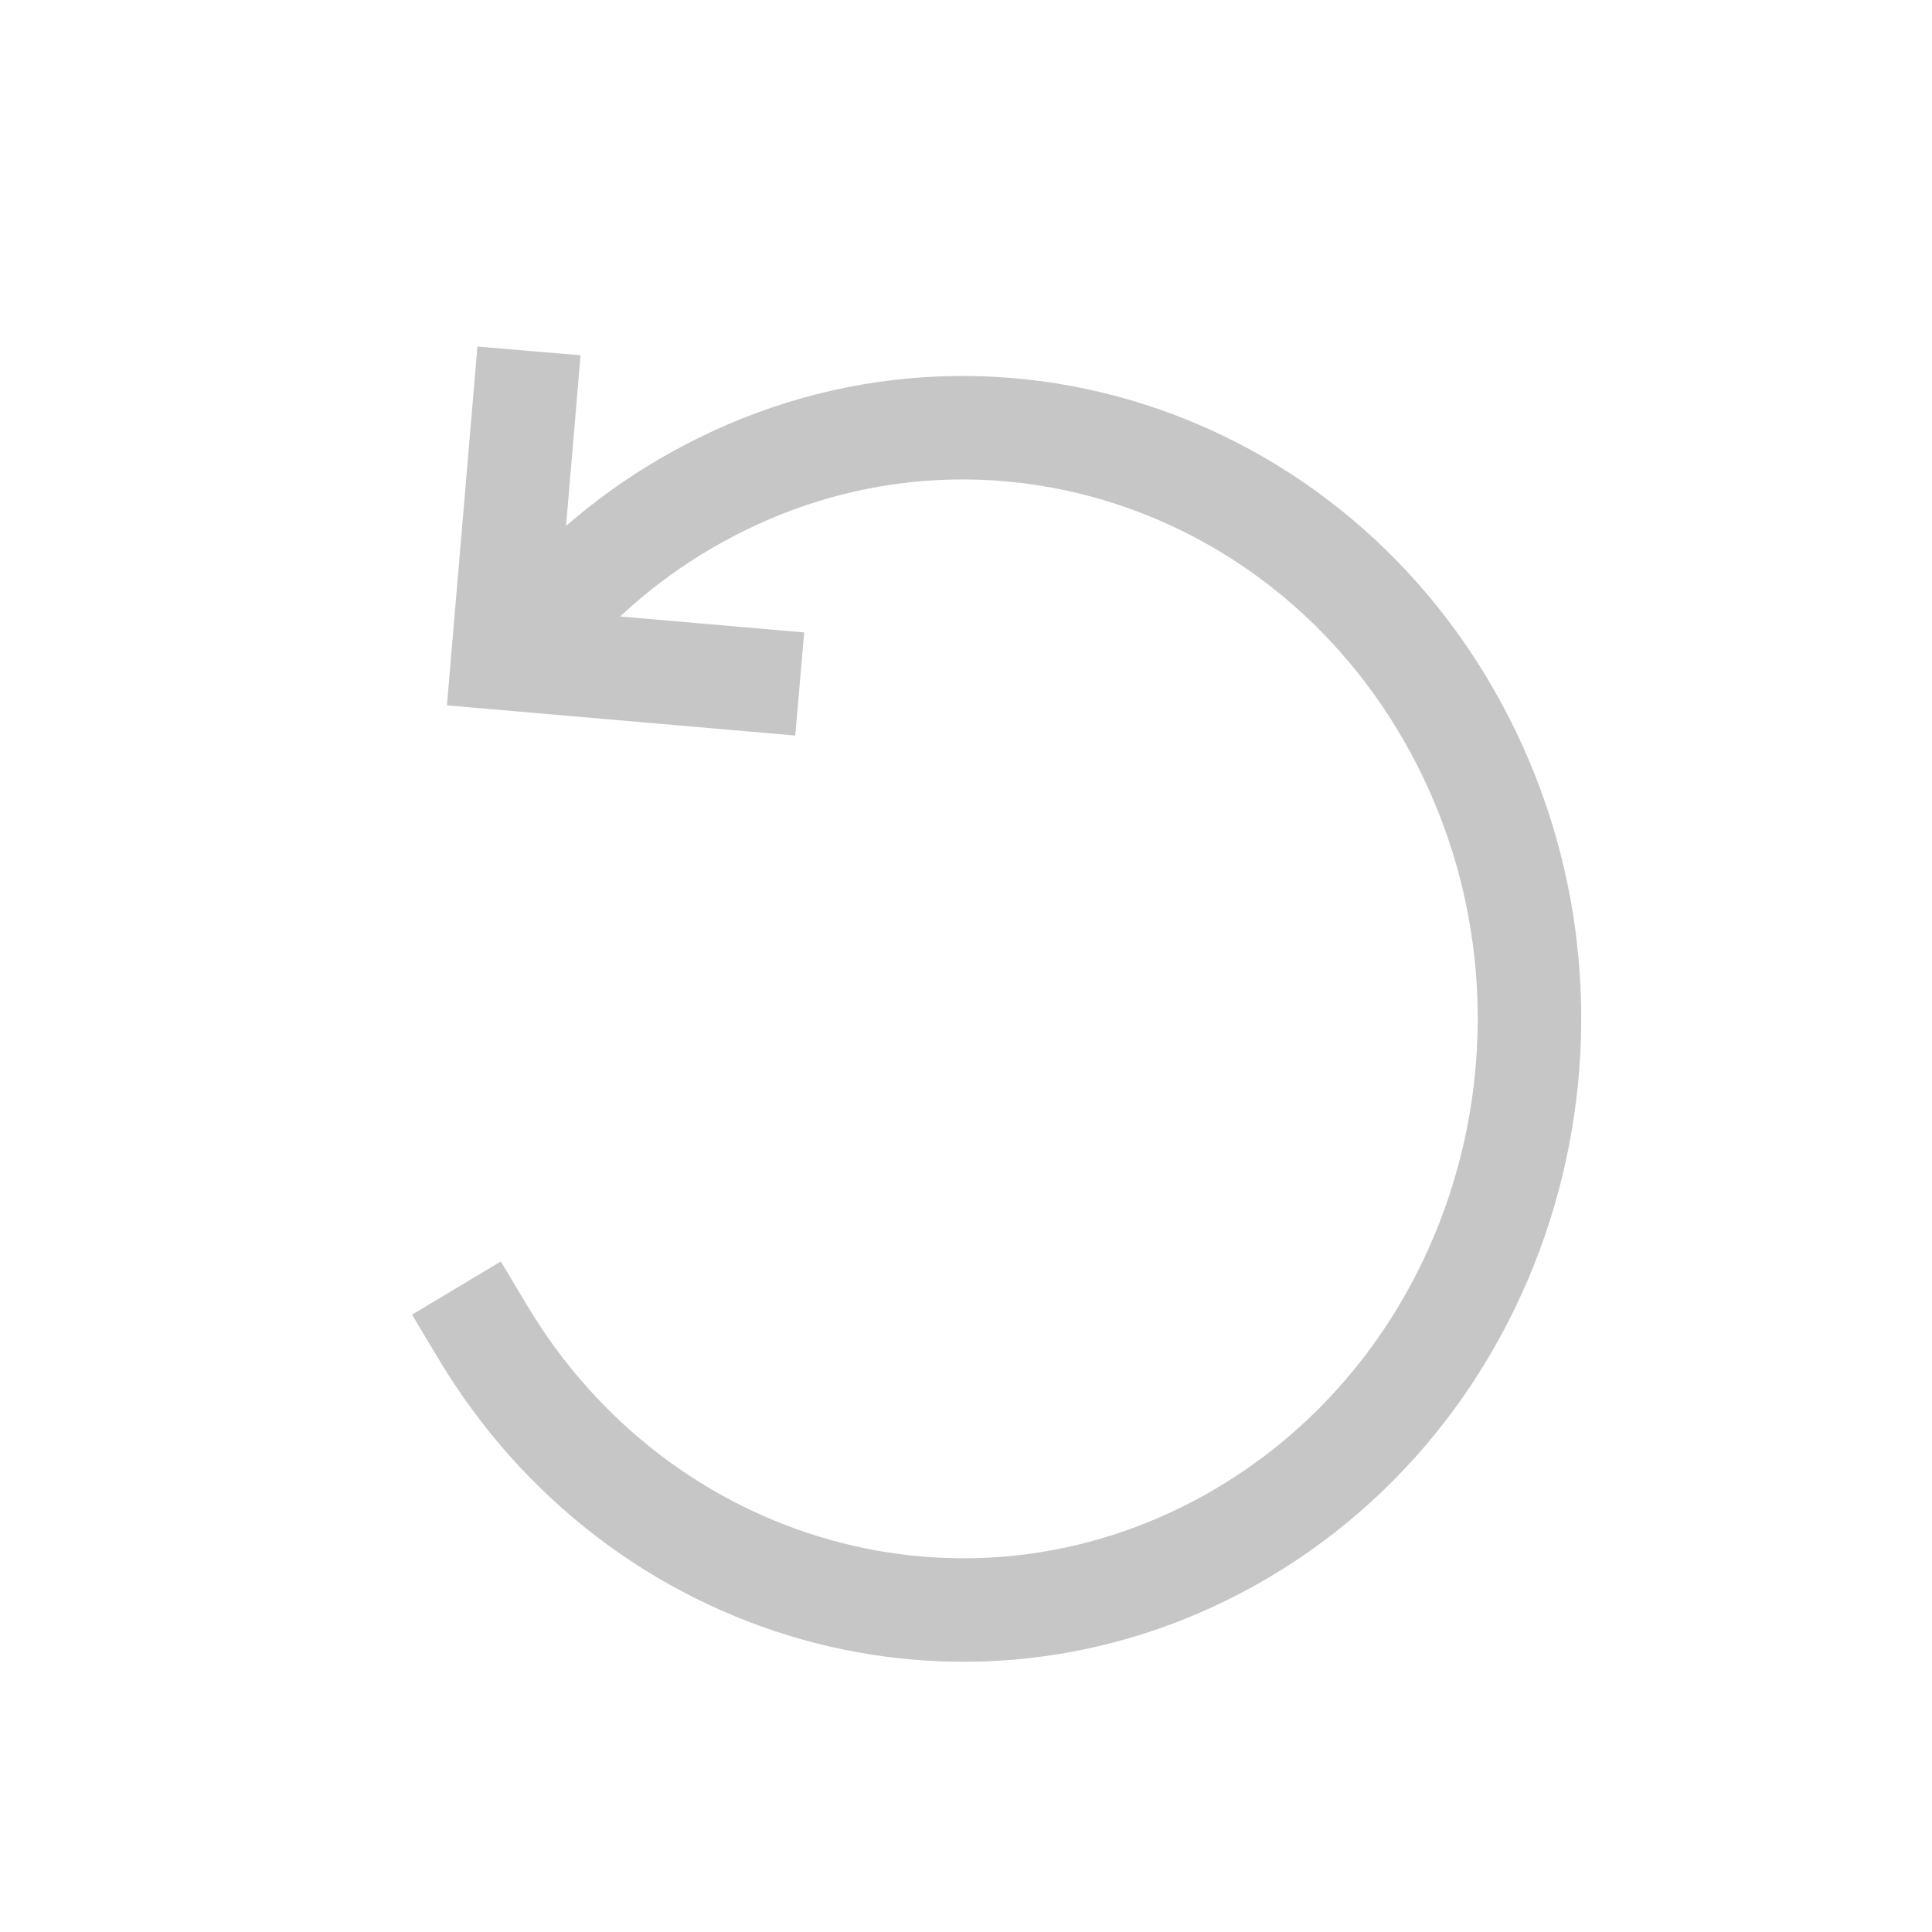 <svg width="28" height="28" viewBox="0 0 28 28" fill="none" xmlns="http://www.w3.org/2000/svg">
<path d="M7.797 9.101C8.431 8.35 9.198 7.705 10.092 7.21C14.091 4.981 19.062 6.56 21.198 10.733C23.333 14.906 21.82 20.094 17.822 22.323C13.99 24.458 9.268 23.098 7 19.311" stroke="#C6C6C6" stroke-width="1.5" stroke-linecap="square"/>
<path d="M10.843 9.848L7.288 9.54L7.603 5.833" stroke="#C6C6C6" stroke-width="1.5" stroke-linecap="square"/>
</svg>
